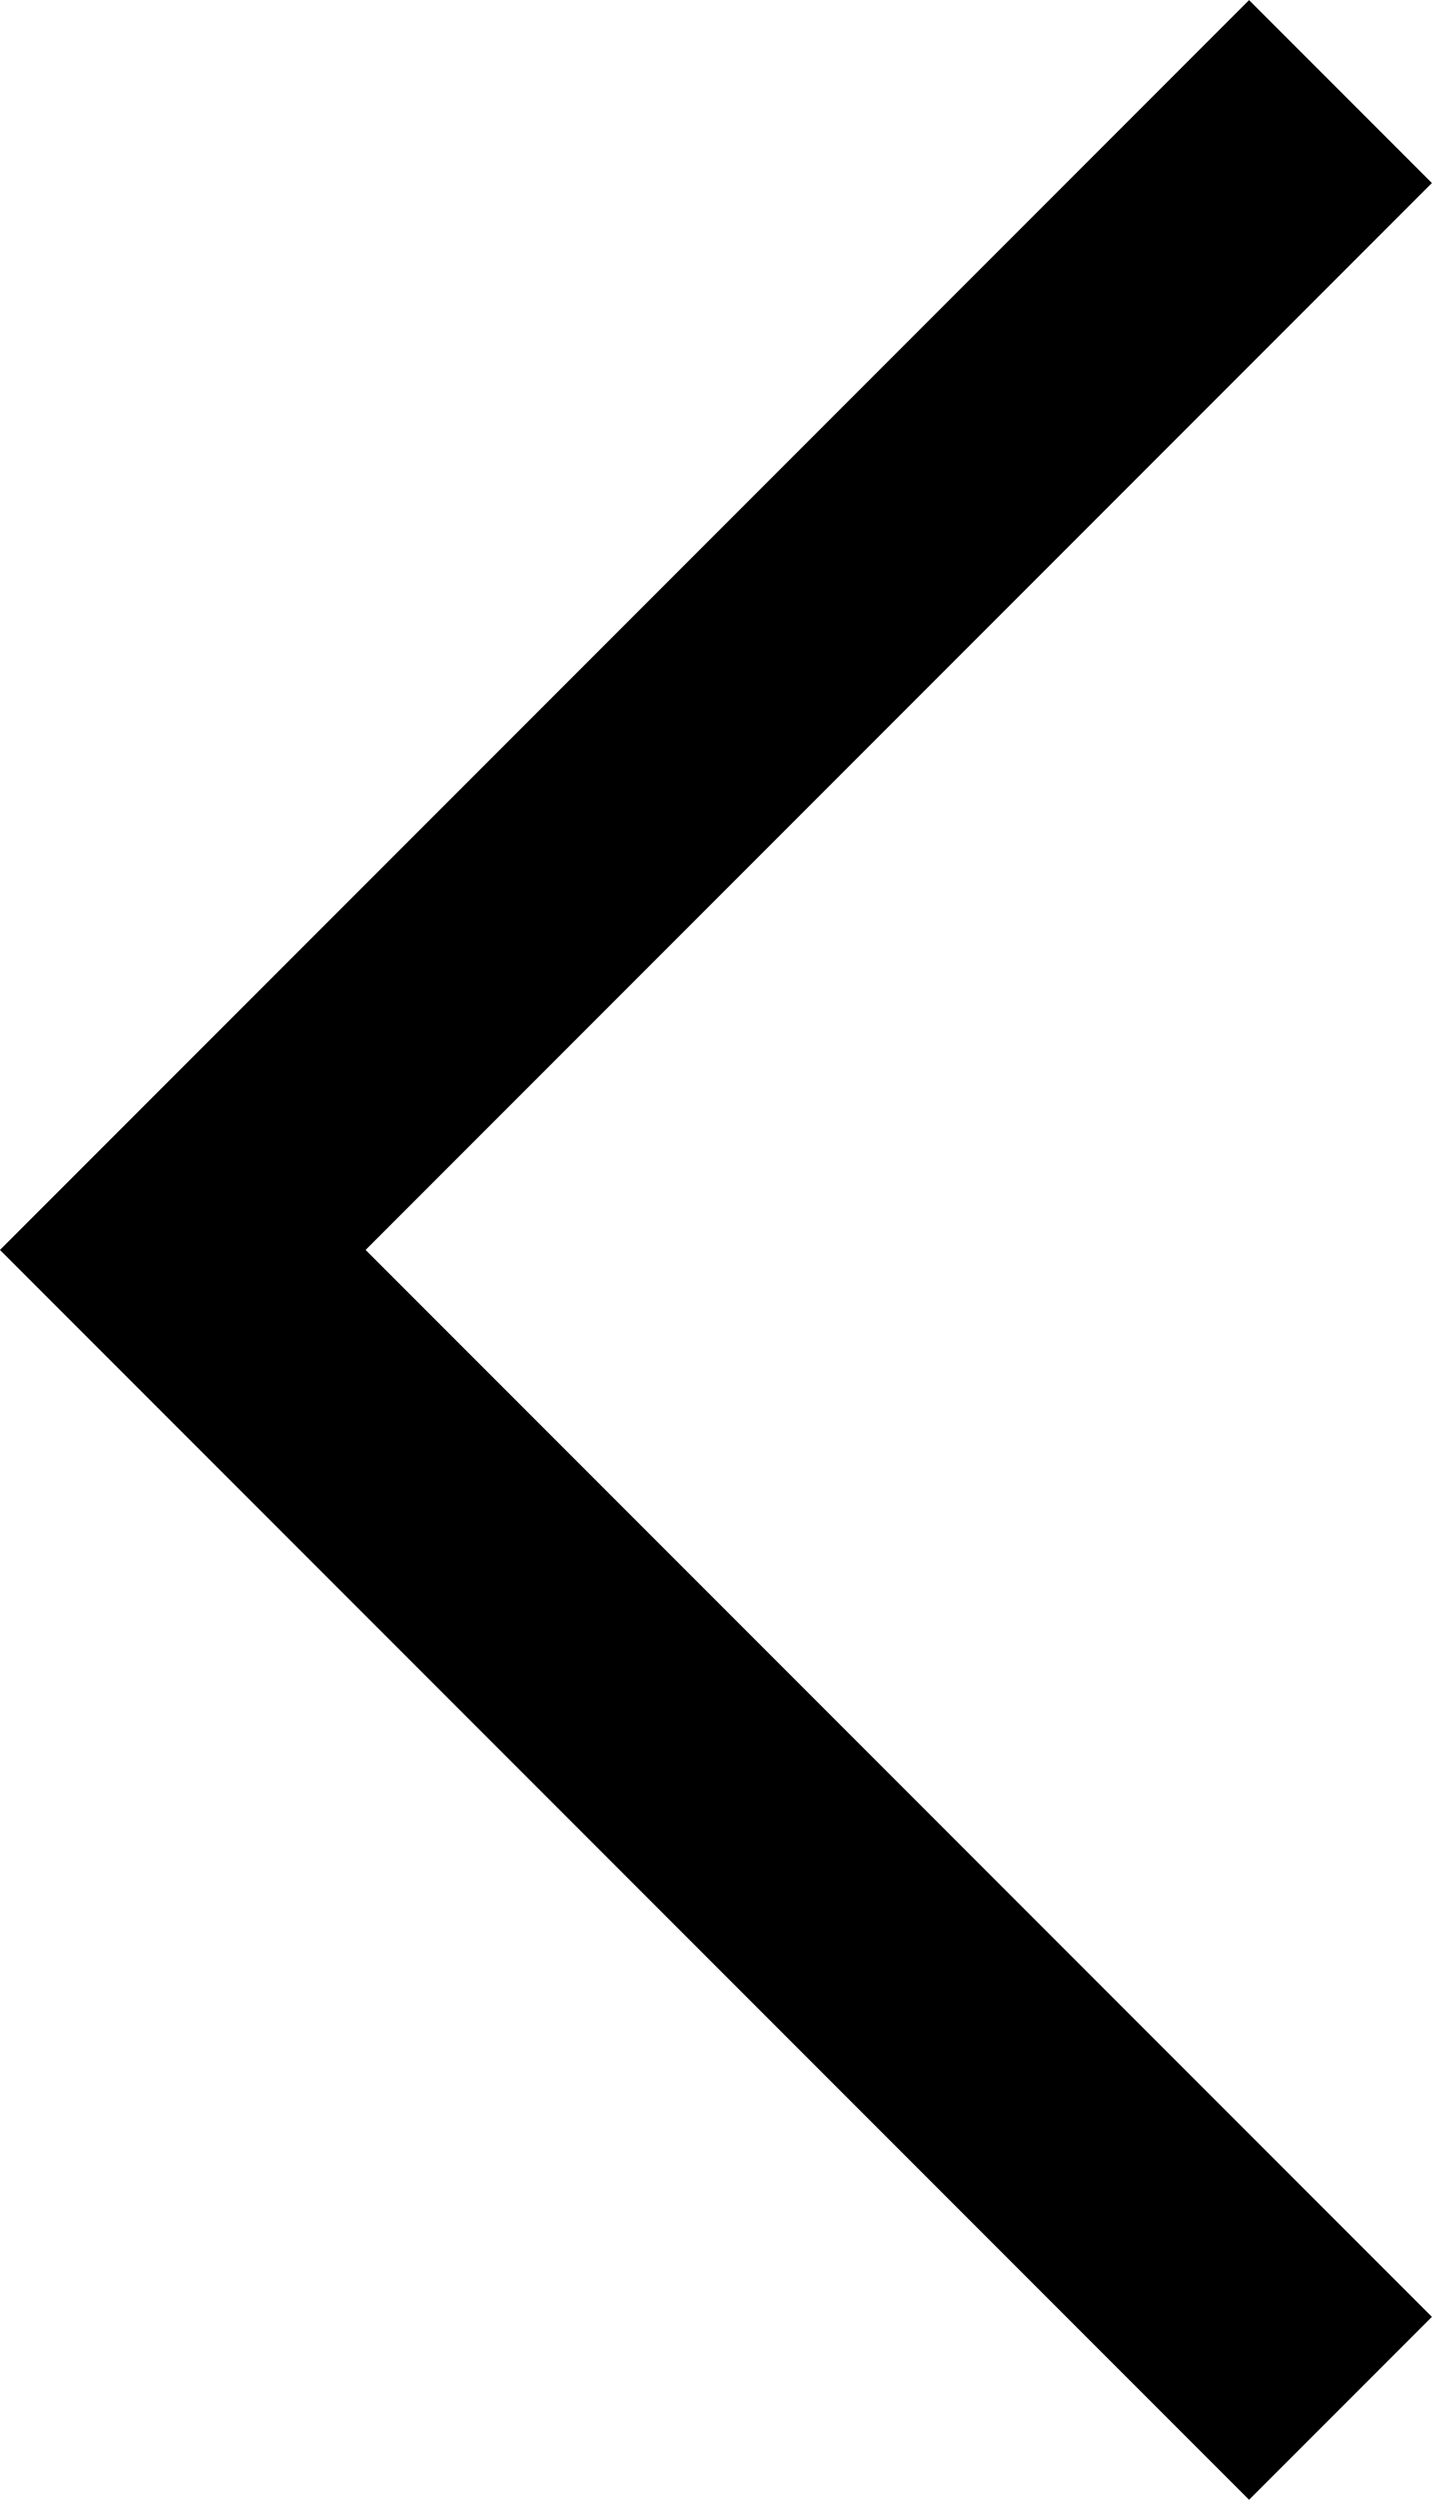 <svg xmlns="http://www.w3.org/2000/svg" width="5.539" height="9.664">
    <g data-name="Component 24 – 6">
        <path data-name="Path 32" d="m1607.117-448.2 4.478 4.478 4.478-4.478" transform="rotate(90 581.874 -1024.889)" style="fill:none;stroke:#000"/>
    </g>
</svg>
